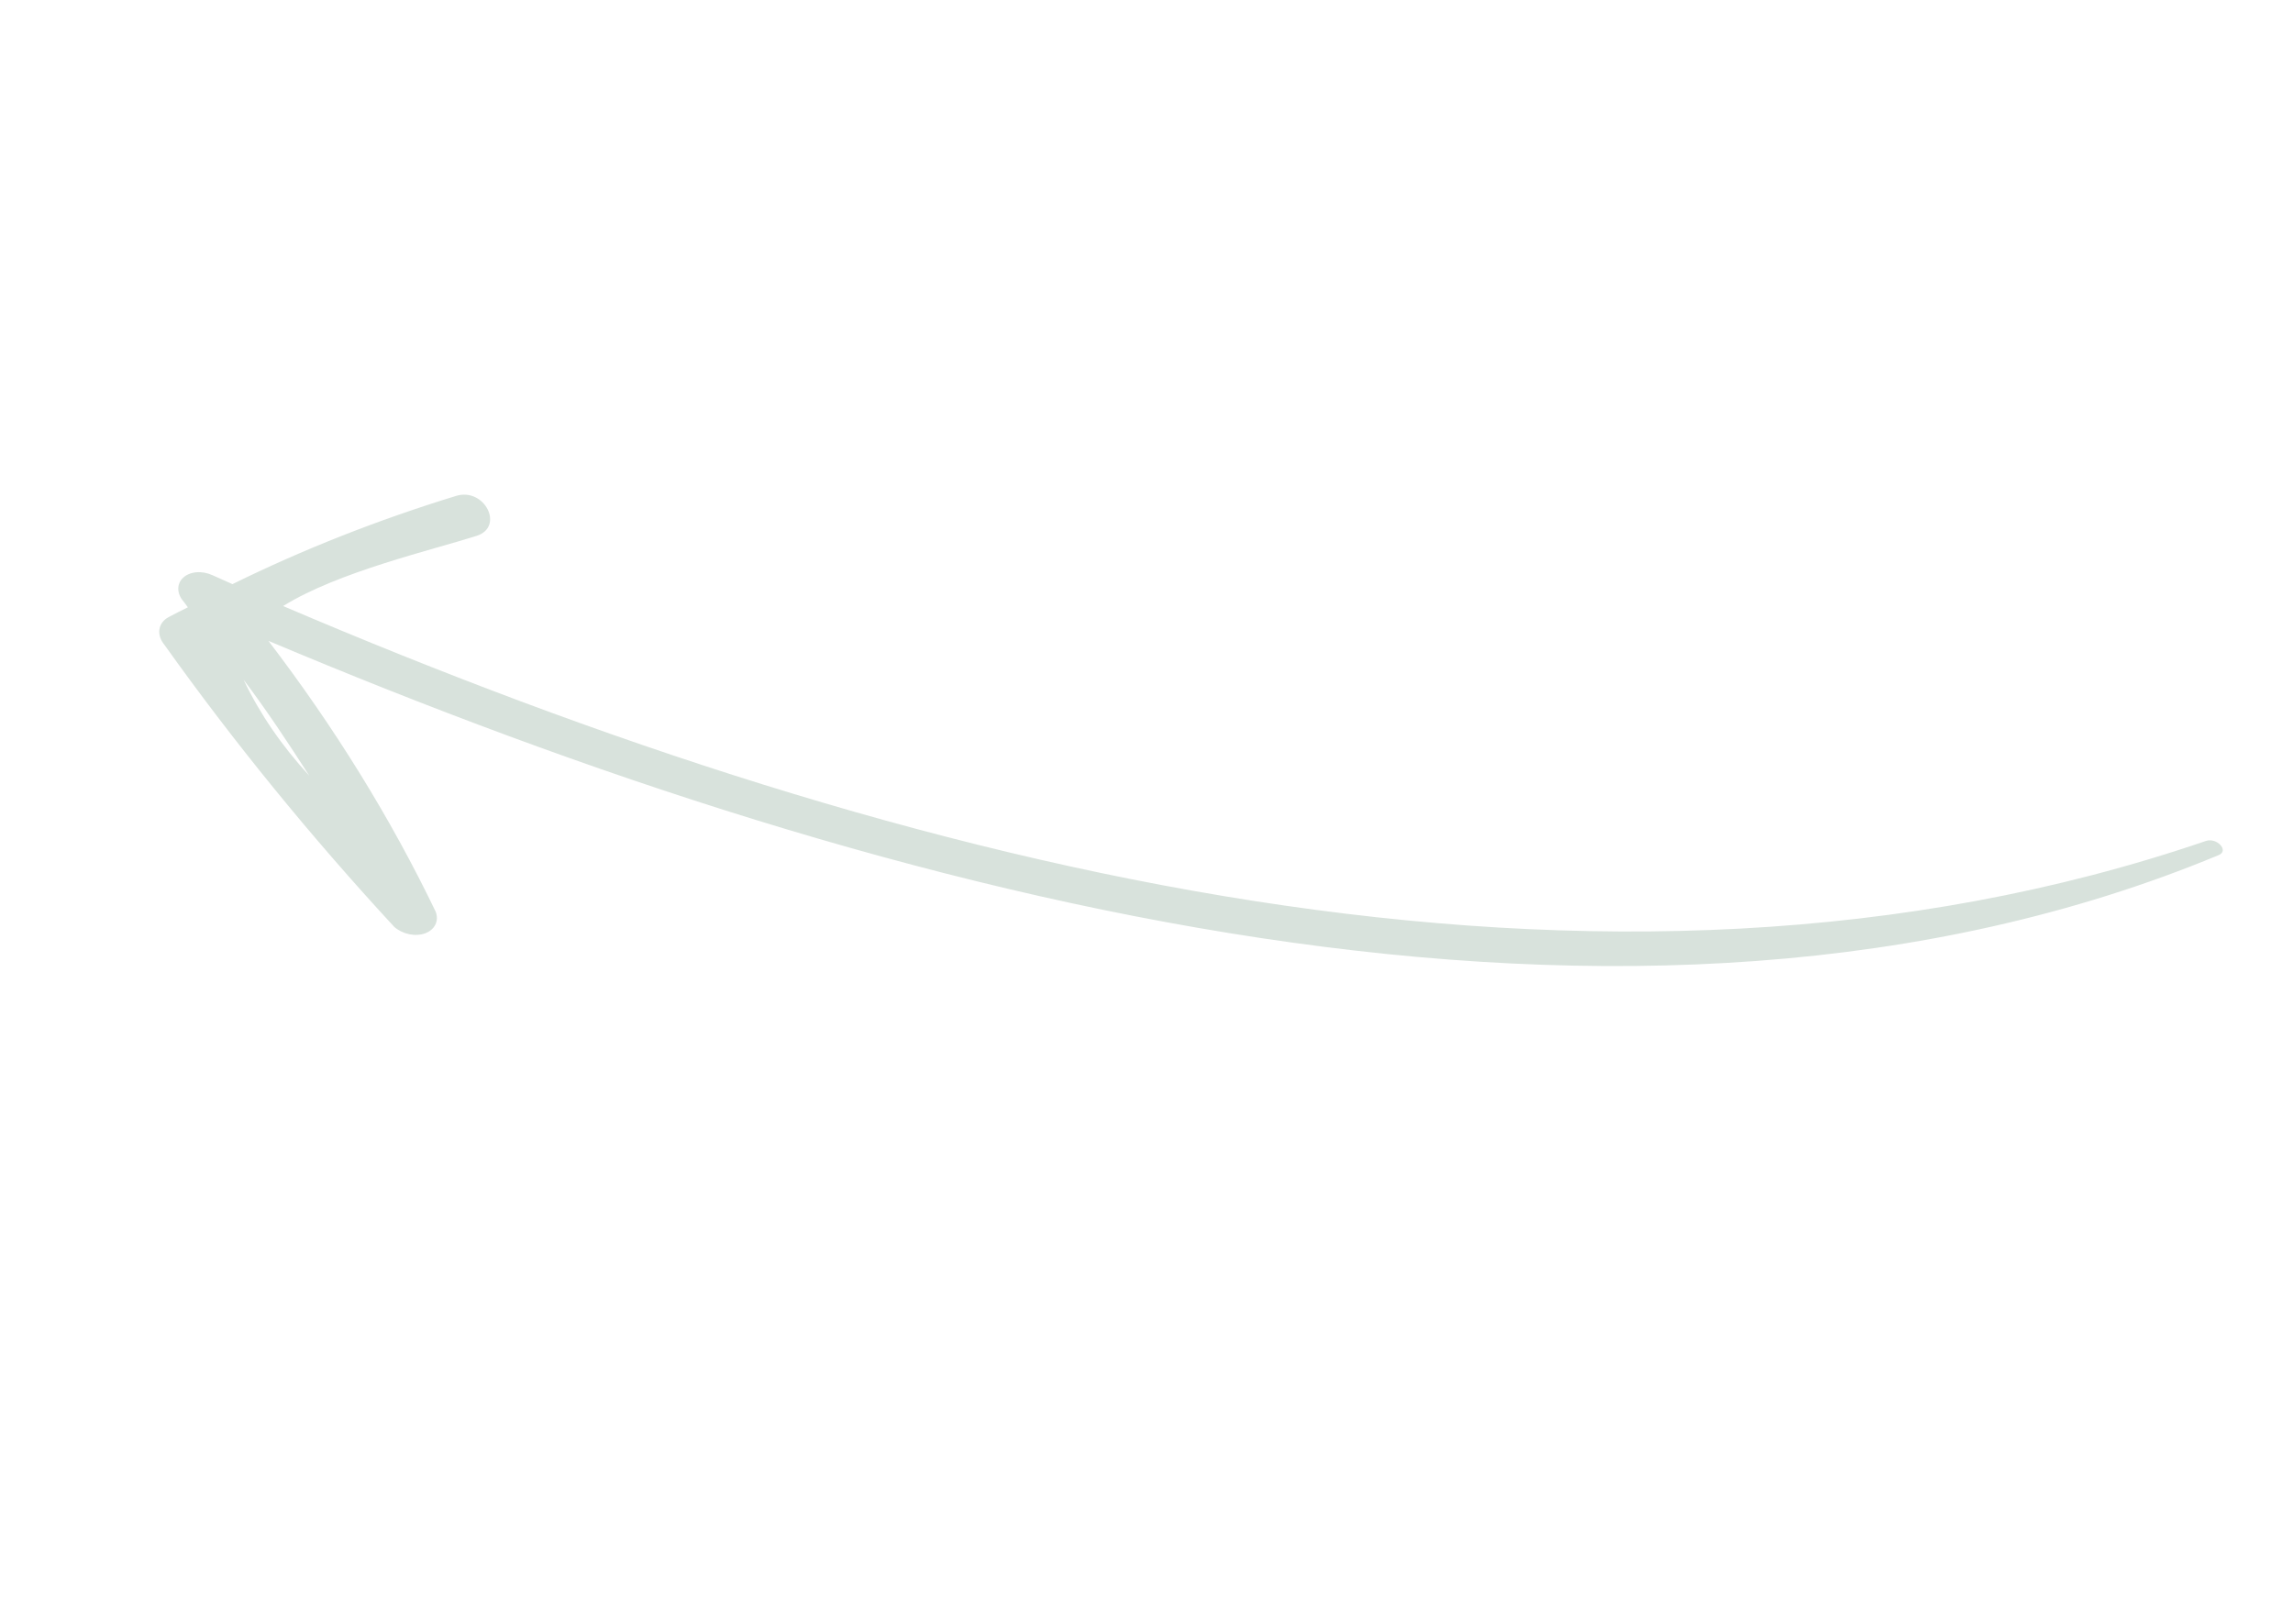 <svg xmlns="http://www.w3.org/2000/svg" width="168" height="119" viewBox="0 0 168 119" fill="none"><path d="M161.611 61.63C117.583 76.688 66.663 64.037 20.742 44.413C24.789 41.897 31.643 40.314 34.898 39.275C36.993 38.632 35.507 35.688 33.404 36.345C27.661 38.108 22.186 40.269 17.031 42.807C16.541 42.588 16.051 42.369 15.56 42.149C15.187 41.979 14.774 41.904 14.386 41.938C13.998 41.972 13.657 42.112 13.418 42.336C13.178 42.56 13.052 42.855 13.062 43.175C13.071 43.495 13.214 43.822 13.468 44.103L13.764 44.505C13.295 44.744 12.807 44.974 12.358 45.222C11.981 45.42 11.738 45.741 11.68 46.12C11.622 46.498 11.754 46.904 12.047 47.255C17.119 54.371 22.746 61.278 28.886 67.926C29.187 68.189 29.573 68.377 29.982 68.462C30.392 68.547 30.803 68.524 31.15 68.395C31.497 68.267 31.761 68.041 31.9 67.753C32.039 67.465 32.045 67.132 31.918 66.805C28.636 59.982 24.53 53.334 19.667 46.965C65.684 66.363 119.852 80.396 162.536 62.672C163.361 62.359 162.42 61.346 161.611 61.63ZM17.849 49.814C19.527 52.037 21.113 54.433 22.663 56.85C20.645 54.662 19.02 52.288 17.849 49.814Z" fill="#D8E2DC"></path></svg>
